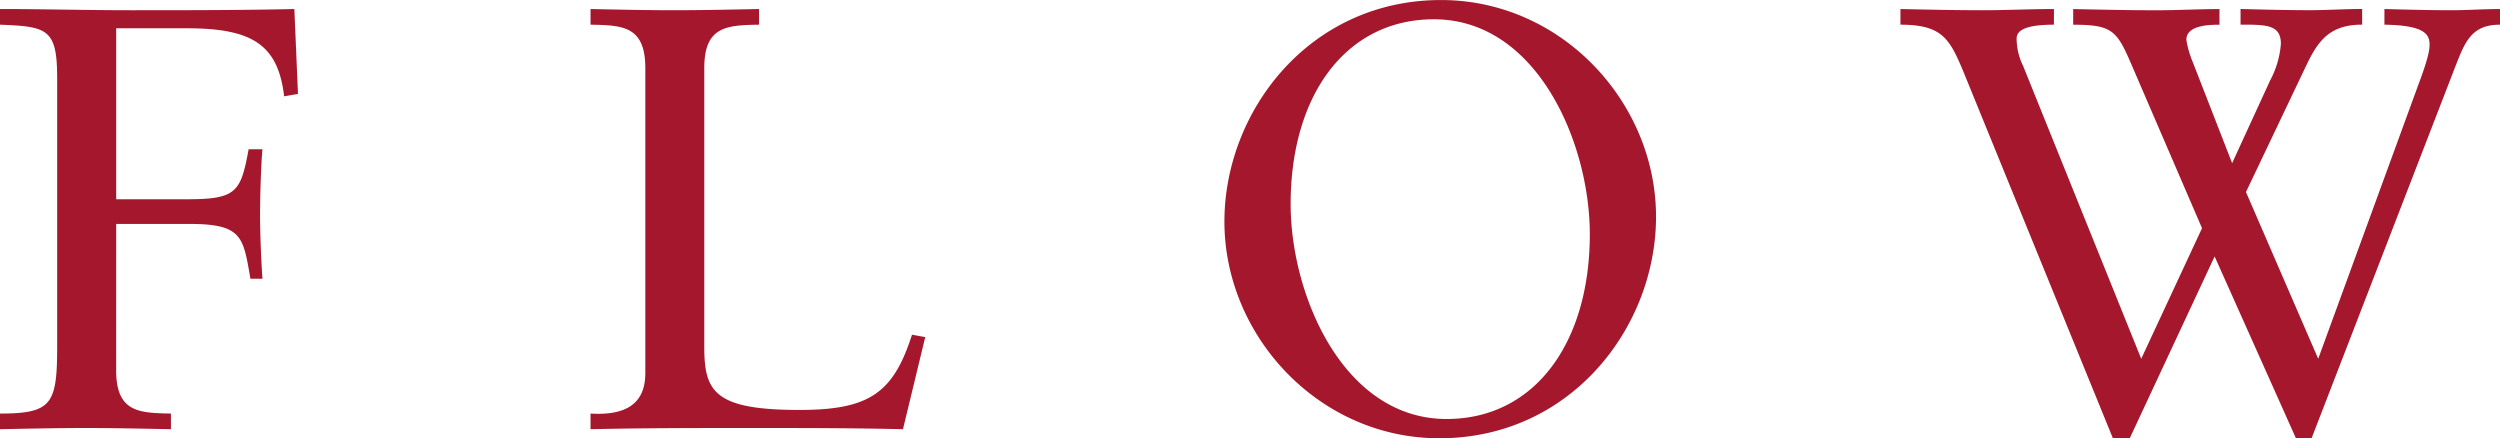 <svg xmlns="http://www.w3.org/2000/svg" width="257.486" height="45.136" viewBox="0 0 257.486 45.136">
  <path id="パス_16675" data-name="パス 16675" d="M13.95-21.142h7.564c5.456,0,5.518,1.364,6.262,5.642h1.24c-.124-1.674-.248-4.588-.248-6.572,0-2.232.124-5.58.248-6.758H27.59c-.806,4.4-1.24,5.146-6.324,5.146H13.95V-41.292h7.316c6.758,0,9.362,1.736,9.982,7.006l1.426-.248L32.3-43.276c-5.518.124-11.222.124-16.864.124-4.526,0-9.052-.124-13.454-.124v1.612c4.9.186,5.89.434,5.89,5.518V-8.618c0,6.014-.5,7.006-5.89,7.006V0C5.146-.062,8-.124,10.788-.124c2.852,0,5.7.062,8.8.124V-1.612c-3.286-.062-5.642-.124-5.642-4.464ZM97.278-9.486l-1.364-.248c-1.922,6.014-4.4,7.75-11.594,7.75-8.8,0-9.8-1.922-9.8-6.51V-37.2c0-4.34,2.356-4.4,5.642-4.464v-1.612c-3.1.062-5.952.124-8.8.124-2.79,0-5.642-.062-8.556-.124v1.612c3.286.062,5.642.124,5.642,4.464V-5.766c0,3.534-2.542,4.34-5.642,4.154V0c5.456-.124,10.912-.124,16.43-.124,5.27,0,10.478,0,15.748.124Zm30.814-11.9c0,11.78,9.734,22.32,22.134,22.32,13.578,0,22.32-11.47,22.32-22.816,0-11.78-9.734-22.32-22.134-22.32C136.834-44.206,128.092-32.736,128.092-21.39Zm6.82-1.8c0-11.222,5.7-19.034,14.756-19.034,10.6,0,16.058,12.71,16.058,22.134,0,11.222-5.7,19.034-14.756,19.034C140.368-1.054,134.912-13.764,134.912-23.188ZM222.518-7.254,210.366-37.386a6.473,6.473,0,0,1-.682-2.852c0-.868.992-1.426,3.844-1.426v-1.612c-2.356,0-4.96.124-7.316.124-2.728,0-5.766-.062-8.494-.124v1.612c4.34,0,5.084,1.488,6.51,4.9L219.6.93h1.736l8.742-18.724L238.452.93h1.612l14.818-38.316c.992-2.542,1.674-4.278,4.588-4.278v-1.612c-1.612,0-3.41.124-4.96.124-2.294,0-4.65-.062-6.944-.124v1.612c4.03.062,4.65.93,4.65,2.046,0,.434-.062,1.24-1.116,4.03L240.746-7.254l-7.44-17.174L239.63-37.7c1.178-2.418,2.418-3.968,5.642-3.968v-1.612c-1.736,0-3.72.124-5.394.124-2.294,0-4.836-.062-7.13-.124v1.612c2.666,0,4.154,0,4.154,1.984a9.512,9.512,0,0,1-1.116,3.782L231.88-27.4l-4.03-10.354a9.848,9.848,0,0,1-.682-2.356c0-1.488,2.294-1.55,3.41-1.55v-1.612c-2.046,0-4.34.124-6.448.124-2.852,0-5.7-.062-8.618-.124v1.612c3.906,0,4.464.558,5.89,3.844l7.378,17.112Z" transform="translate(-1.984 44.206)" fill="#a5172c"/>
</svg>
